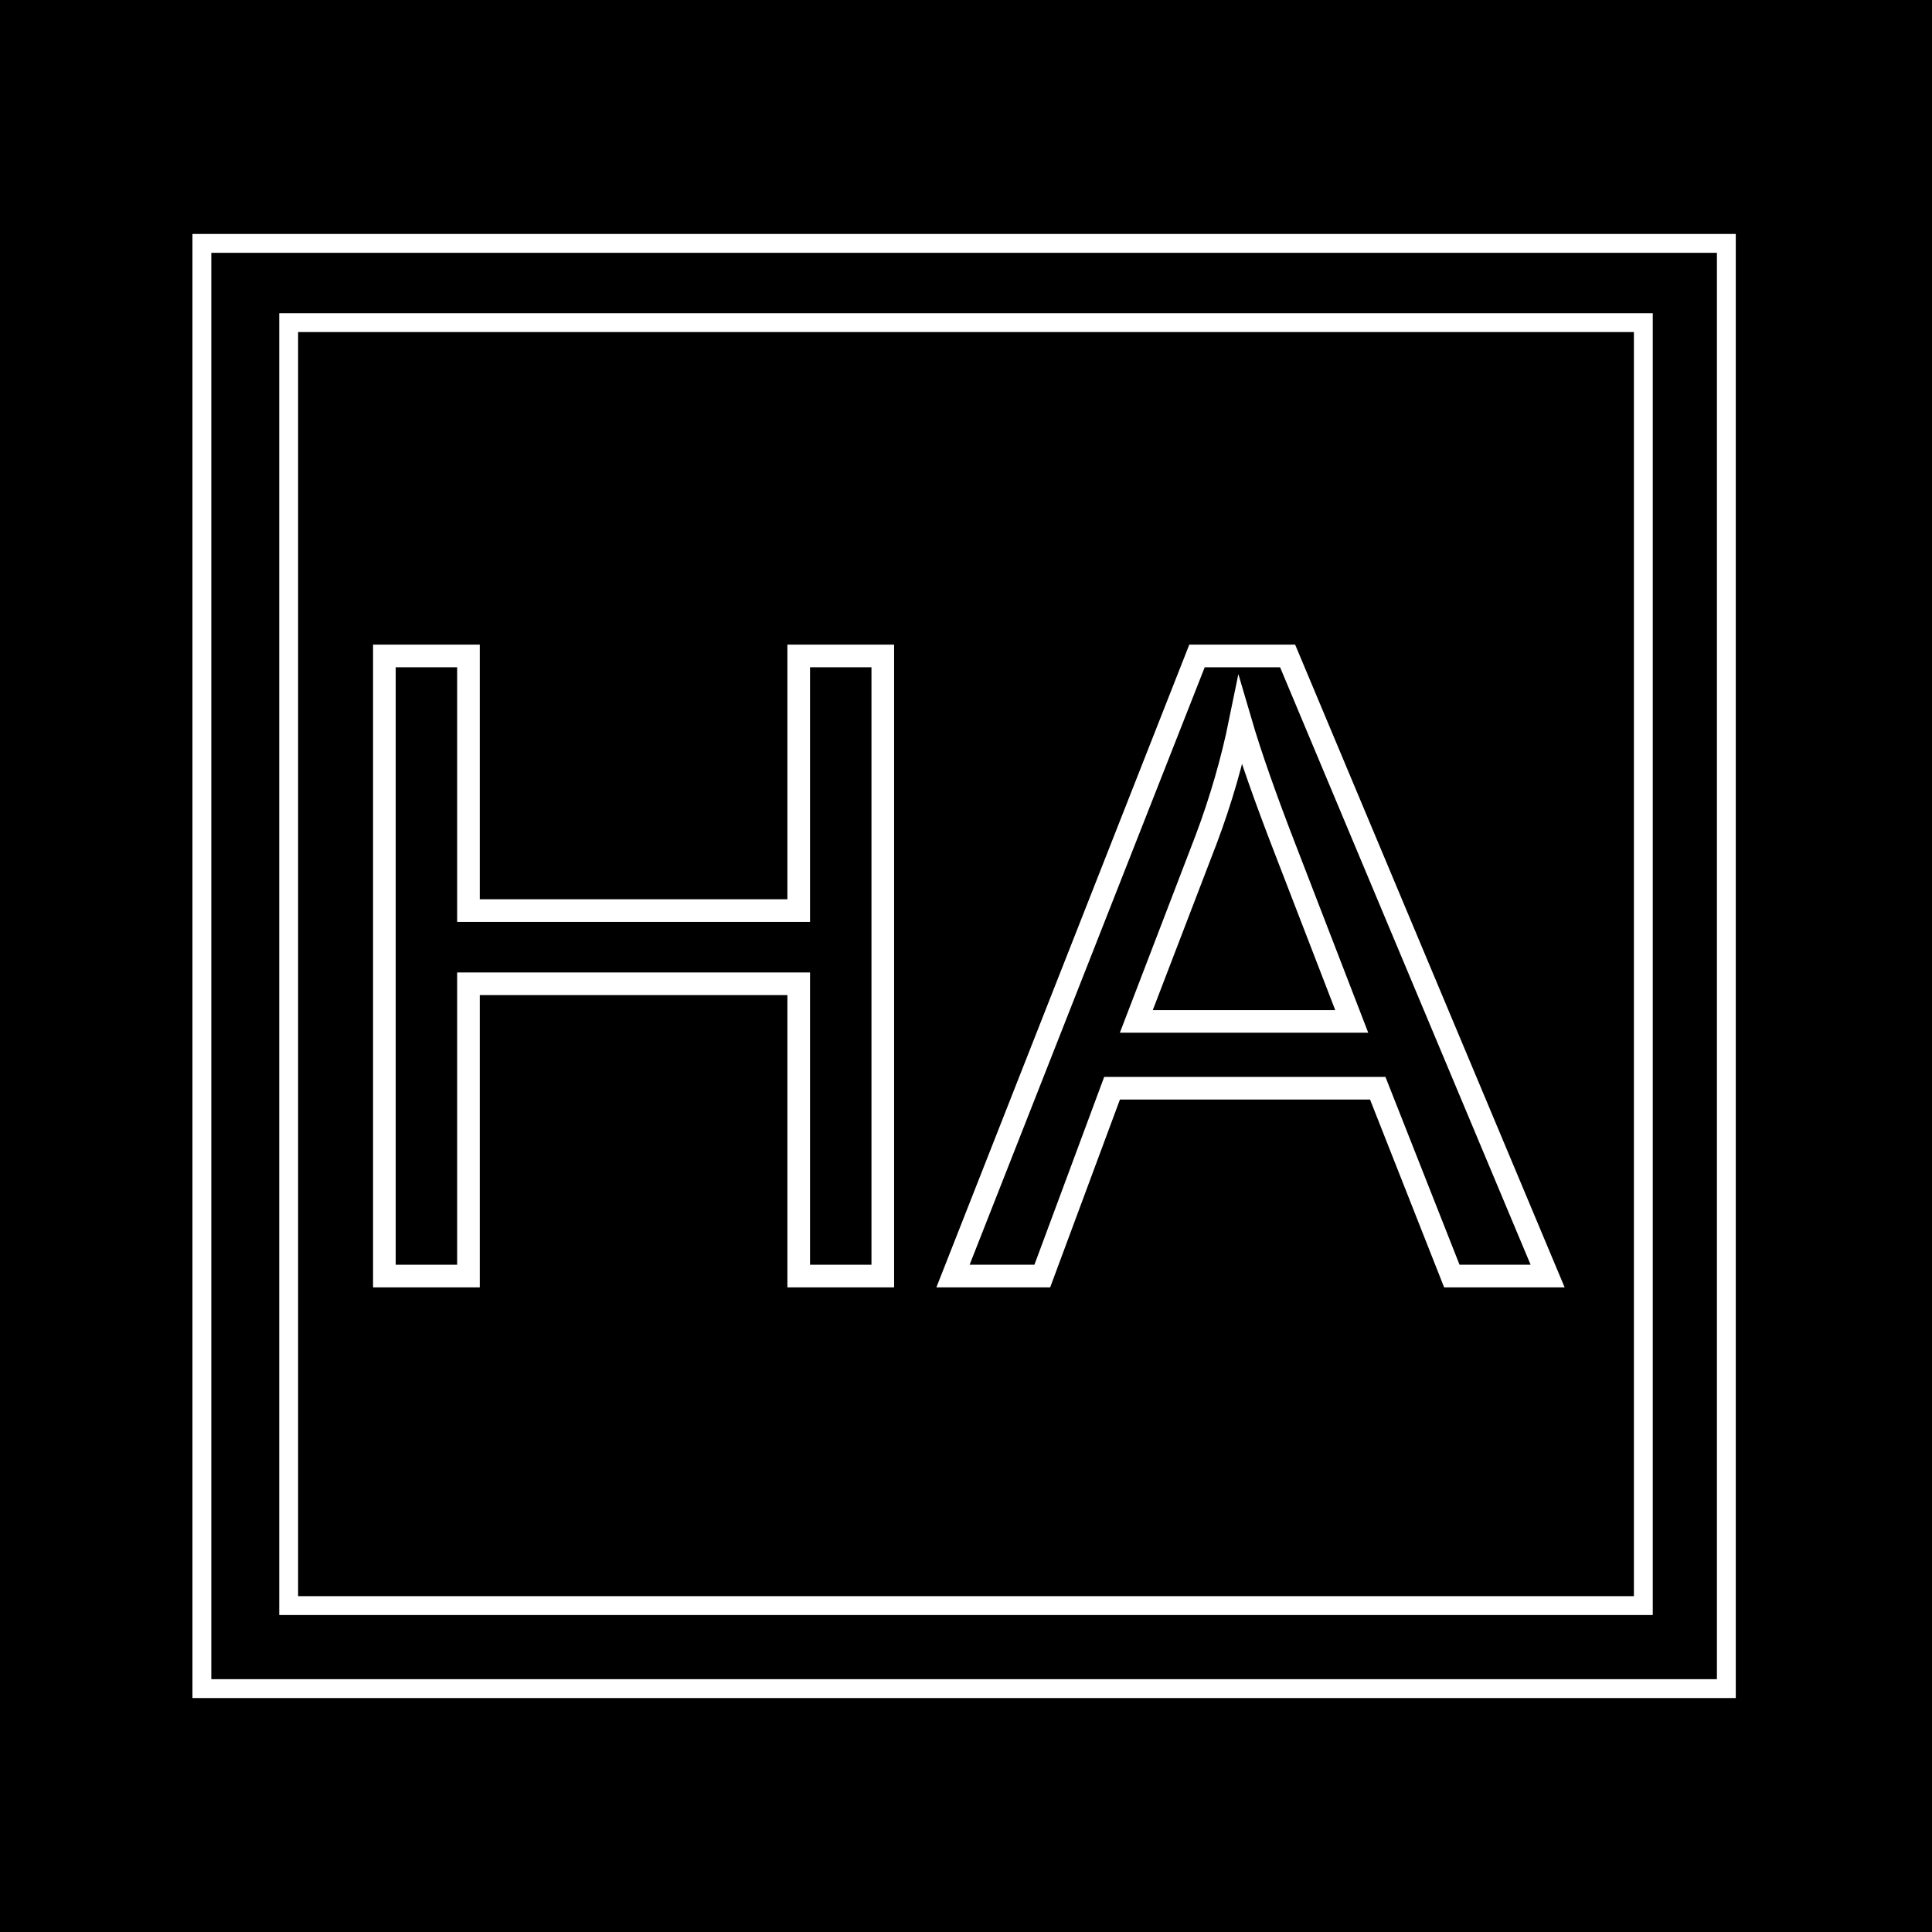 <svg xmlns="http://www.w3.org/2000/svg" xmlns:xlink="http://www.w3.org/1999/xlink" id="Capa_1" x="0px" y="0px" width="512px" height="512px" viewBox="0 0 512 512" xml:space="preserve"><rect x="-8" y="-5" width="529" height="522"></rect><rect x="53.5" y="64.5" fill="none" stroke="#FFFFFF" stroke-width="5" stroke-miterlimit="10" width="404" height="383"></rect><rect x="76.5" y="85.5" fill="none" stroke="#FFFFFF" stroke-width="5" stroke-miterlimit="10" width="359" height="340"></rect><g>	<path fill="none" stroke="#FFFFFF" stroke-width="6" stroke-miterlimit="10" d="M101.863,338.168V173.832h22.285v67.483h87.52  v-67.483h22.279v164.336h-22.279v-77.457h-87.52v77.457H101.863z"></path>	<path fill="none" stroke="#FFFFFF" stroke-width="6" stroke-miterlimit="10" d="M252.553,338.168l64.666-164.336h24.01  l68.908,164.336h-25.385l-19.635-49.775h-70.41l-18.49,49.775H252.553z M301.139,270.684h57.084l-17.57-45.511  c-5.363-13.827-9.342-25.185-11.947-34.073c-2.146,10.535-5.166,20.999-9.074,31.384L301.139,270.684z"></path></g></svg>